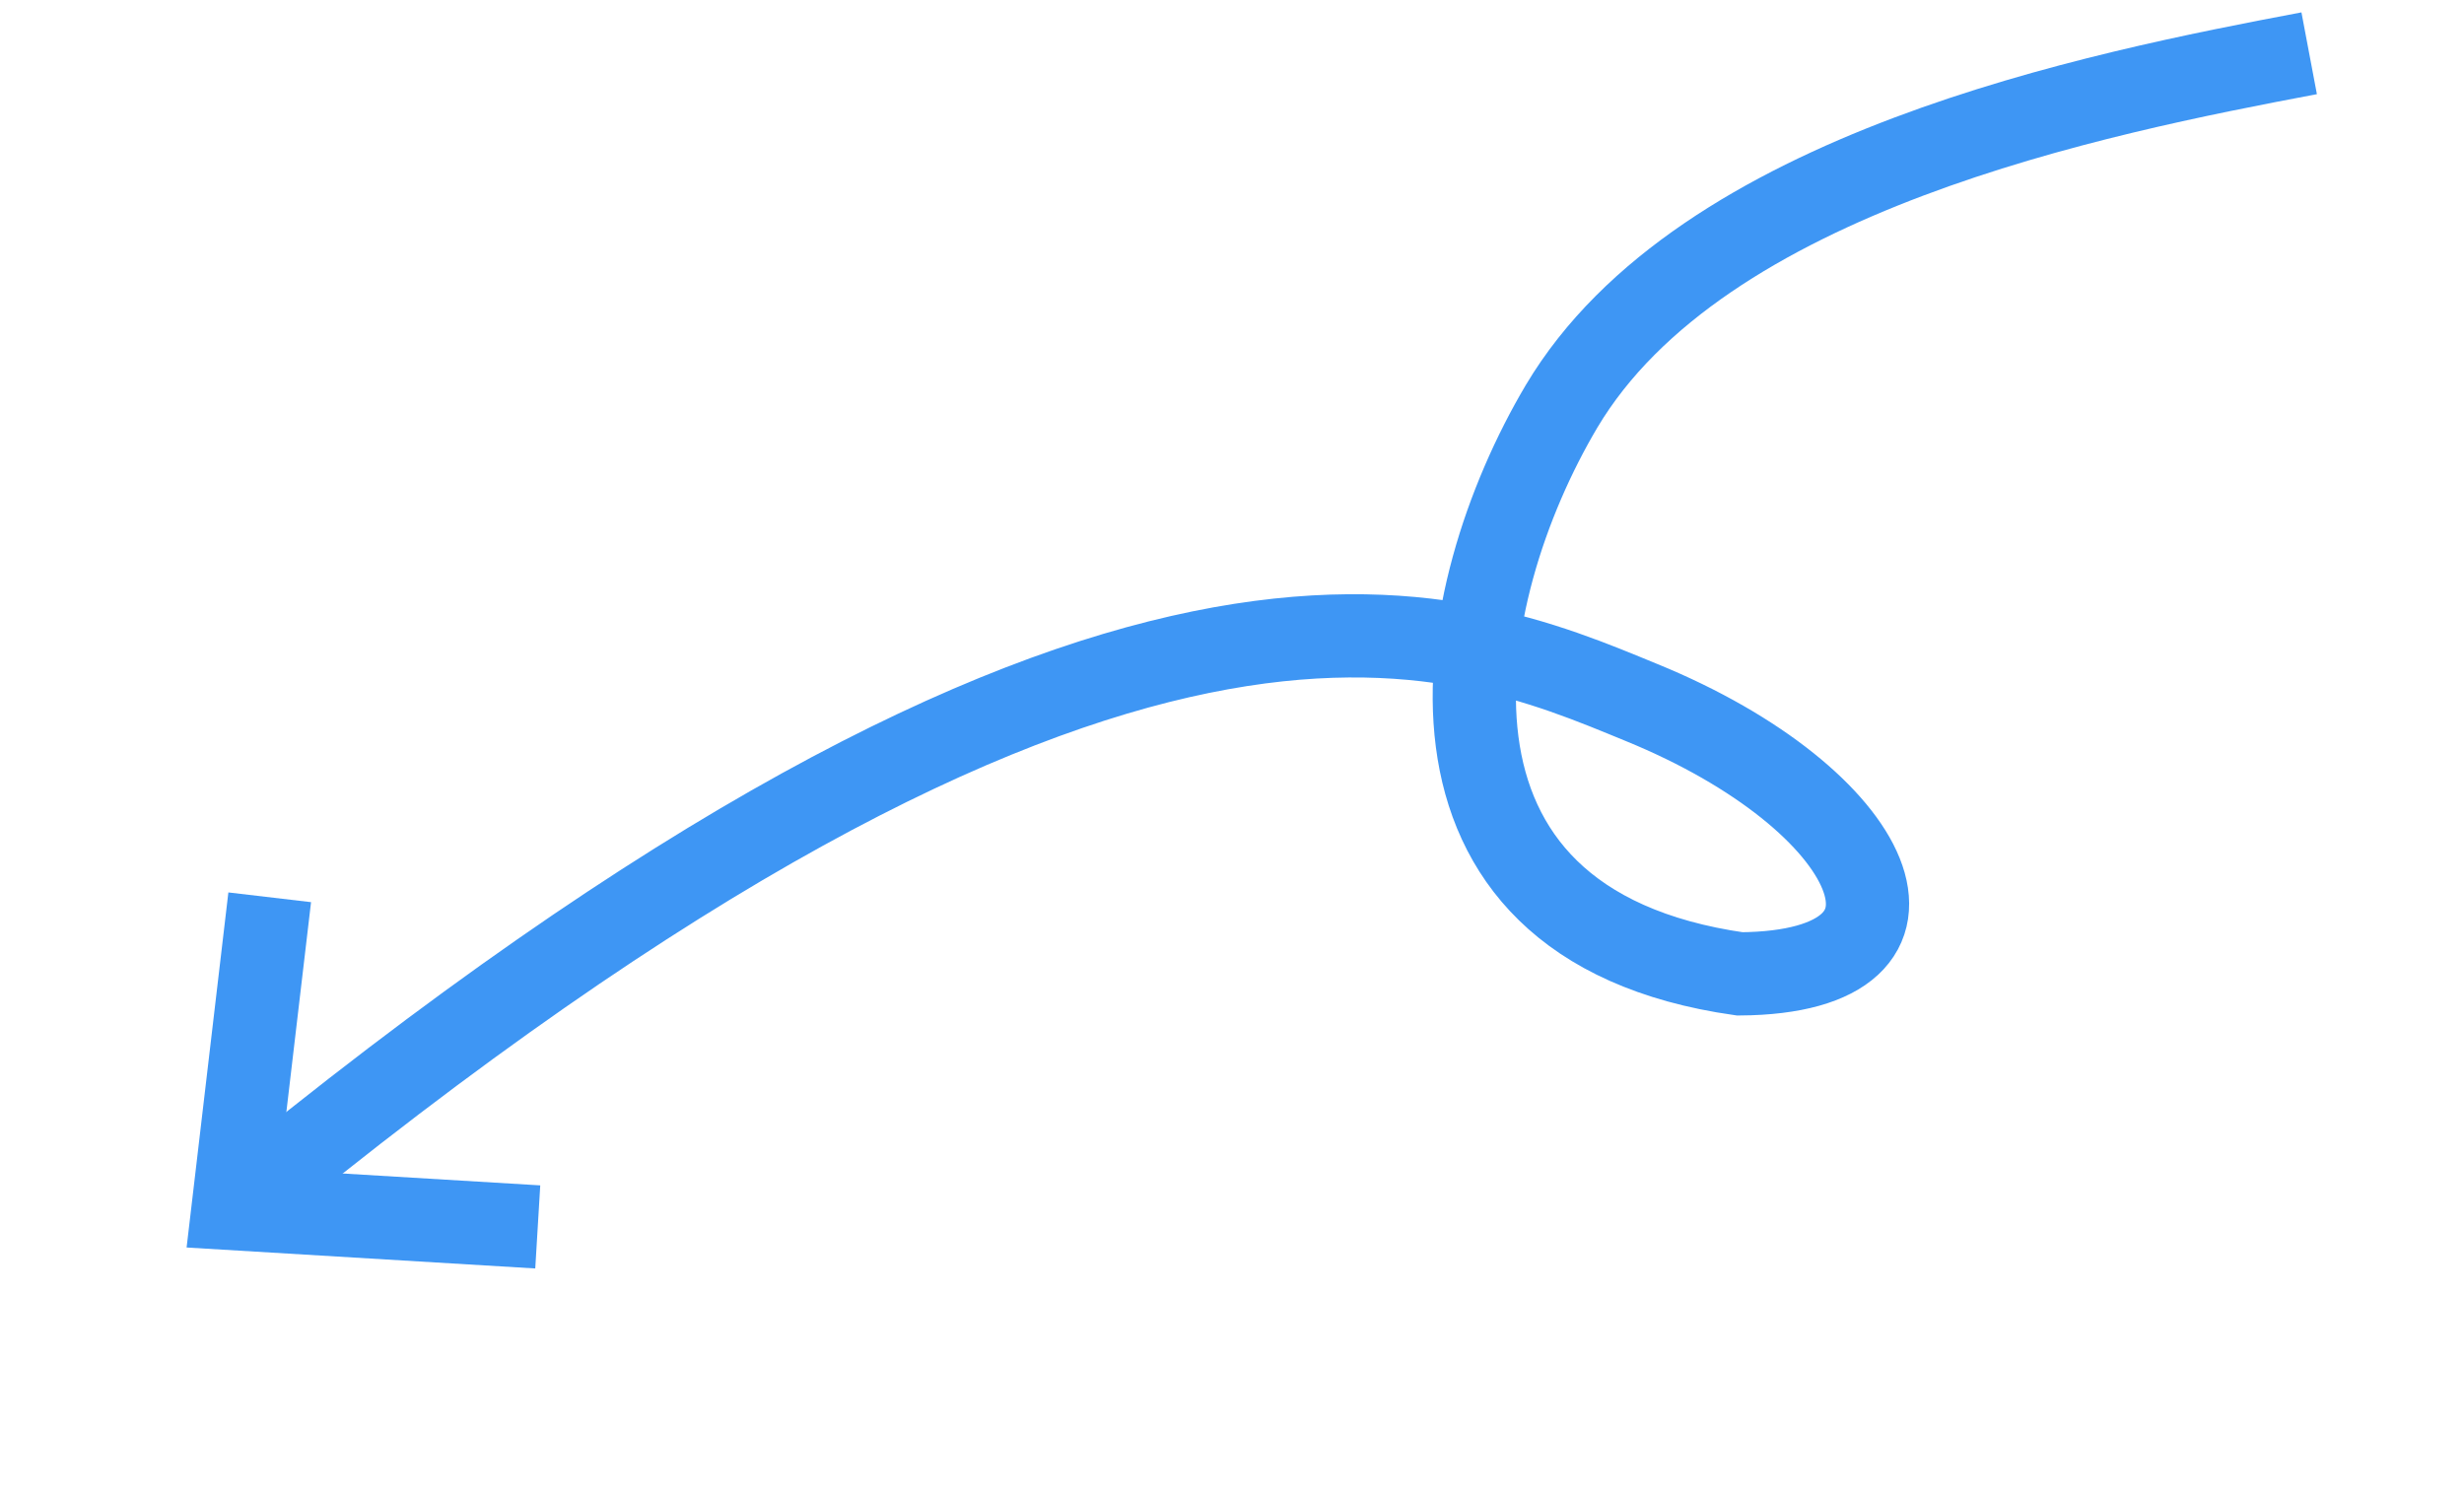 <?xml version="1.0" encoding="utf-8"?>
<!-- Generator: Adobe Illustrator 28.1.0, SVG Export Plug-In . SVG Version: 6.00 Build 0)  -->
<svg version="1.1" id="Layer_1" xmlns="http://www.w3.org/2000/svg" xmlns:xlink="http://www.w3.org/1999/xlink" x="0px" y="0px"
	 viewBox="0 0 148 90" style="enable-background:new 0 0 148 90;" xml:space="preserve">
<style type="text/css">
	.st0{fill:none;stroke:#3E96F4;stroke-width:5;}
</style>
<path class="st0" d="M138.7,3.2c-12.7,2.4-36.5,7.1-44.9,21.2c-6.7,11.3-10.4,31.1,10.7,34.1c13.1-0.1,8.3-10.5-5.9-16.3
	C87.4,37.6,67.4,28.6,14,72.6"/>
<path class="st0" d="M32.3,73.7L14,72.6l2.2-18.7"/>
</svg>

